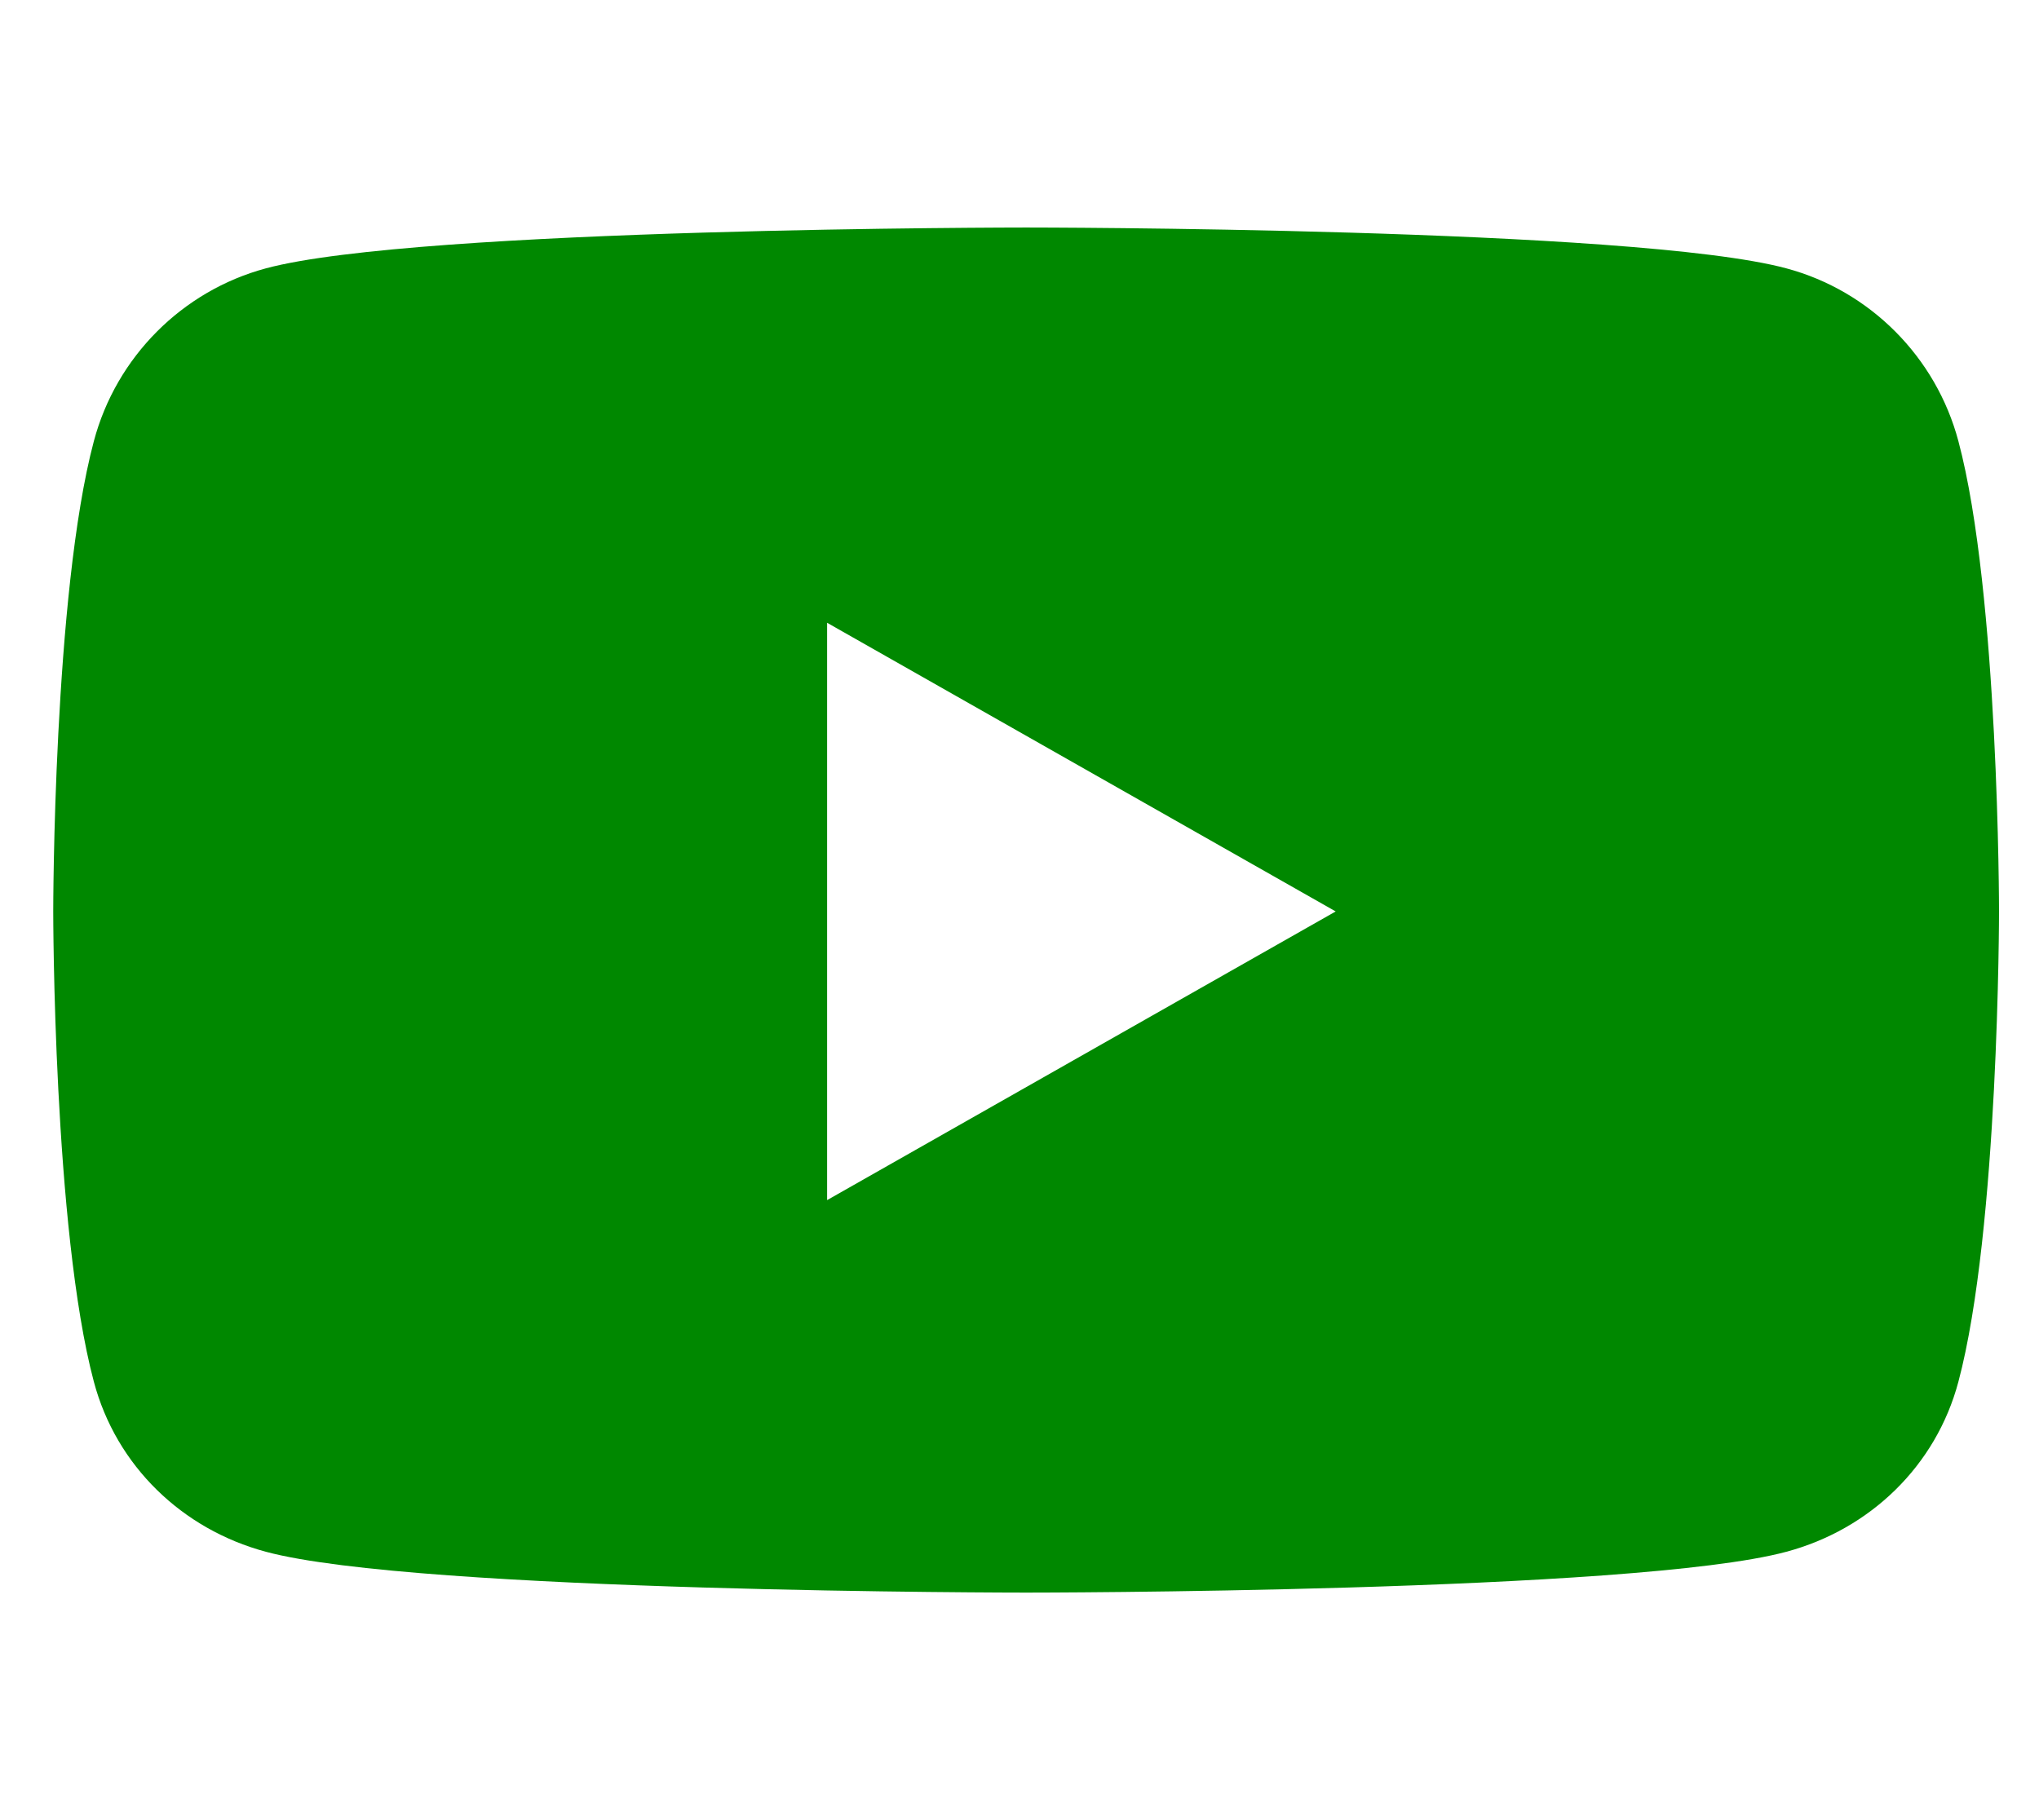 <svg height="25" viewBox="0 0 28 19" fill="#008800" xmlns="http://www.w3.org/2000/svg">
<path d="M26.893 3.059C26.586 1.904 25.68 0.994 24.531 0.686C22.447 0.125 14.091 0.125 14.091 0.125C14.091 0.125 5.735 0.125 3.651 0.686C2.502 0.995 1.596 1.904 1.289 3.059C0.731 5.152 0.731 9.519 0.731 9.519C0.731 9.519 0.731 13.886 1.289 15.979C1.596 17.134 2.502 18.006 3.651 18.314C5.735 18.875 14.091 18.875 14.091 18.875C14.091 18.875 22.447 18.875 24.531 18.314C25.68 18.006 26.586 17.134 26.893 15.979C27.451 13.886 27.451 9.519 27.451 9.519C27.451 9.519 27.451 5.152 26.893 3.059ZM11.358 13.484V5.554L18.342 9.519L11.358 13.484Z"/>
</svg>

